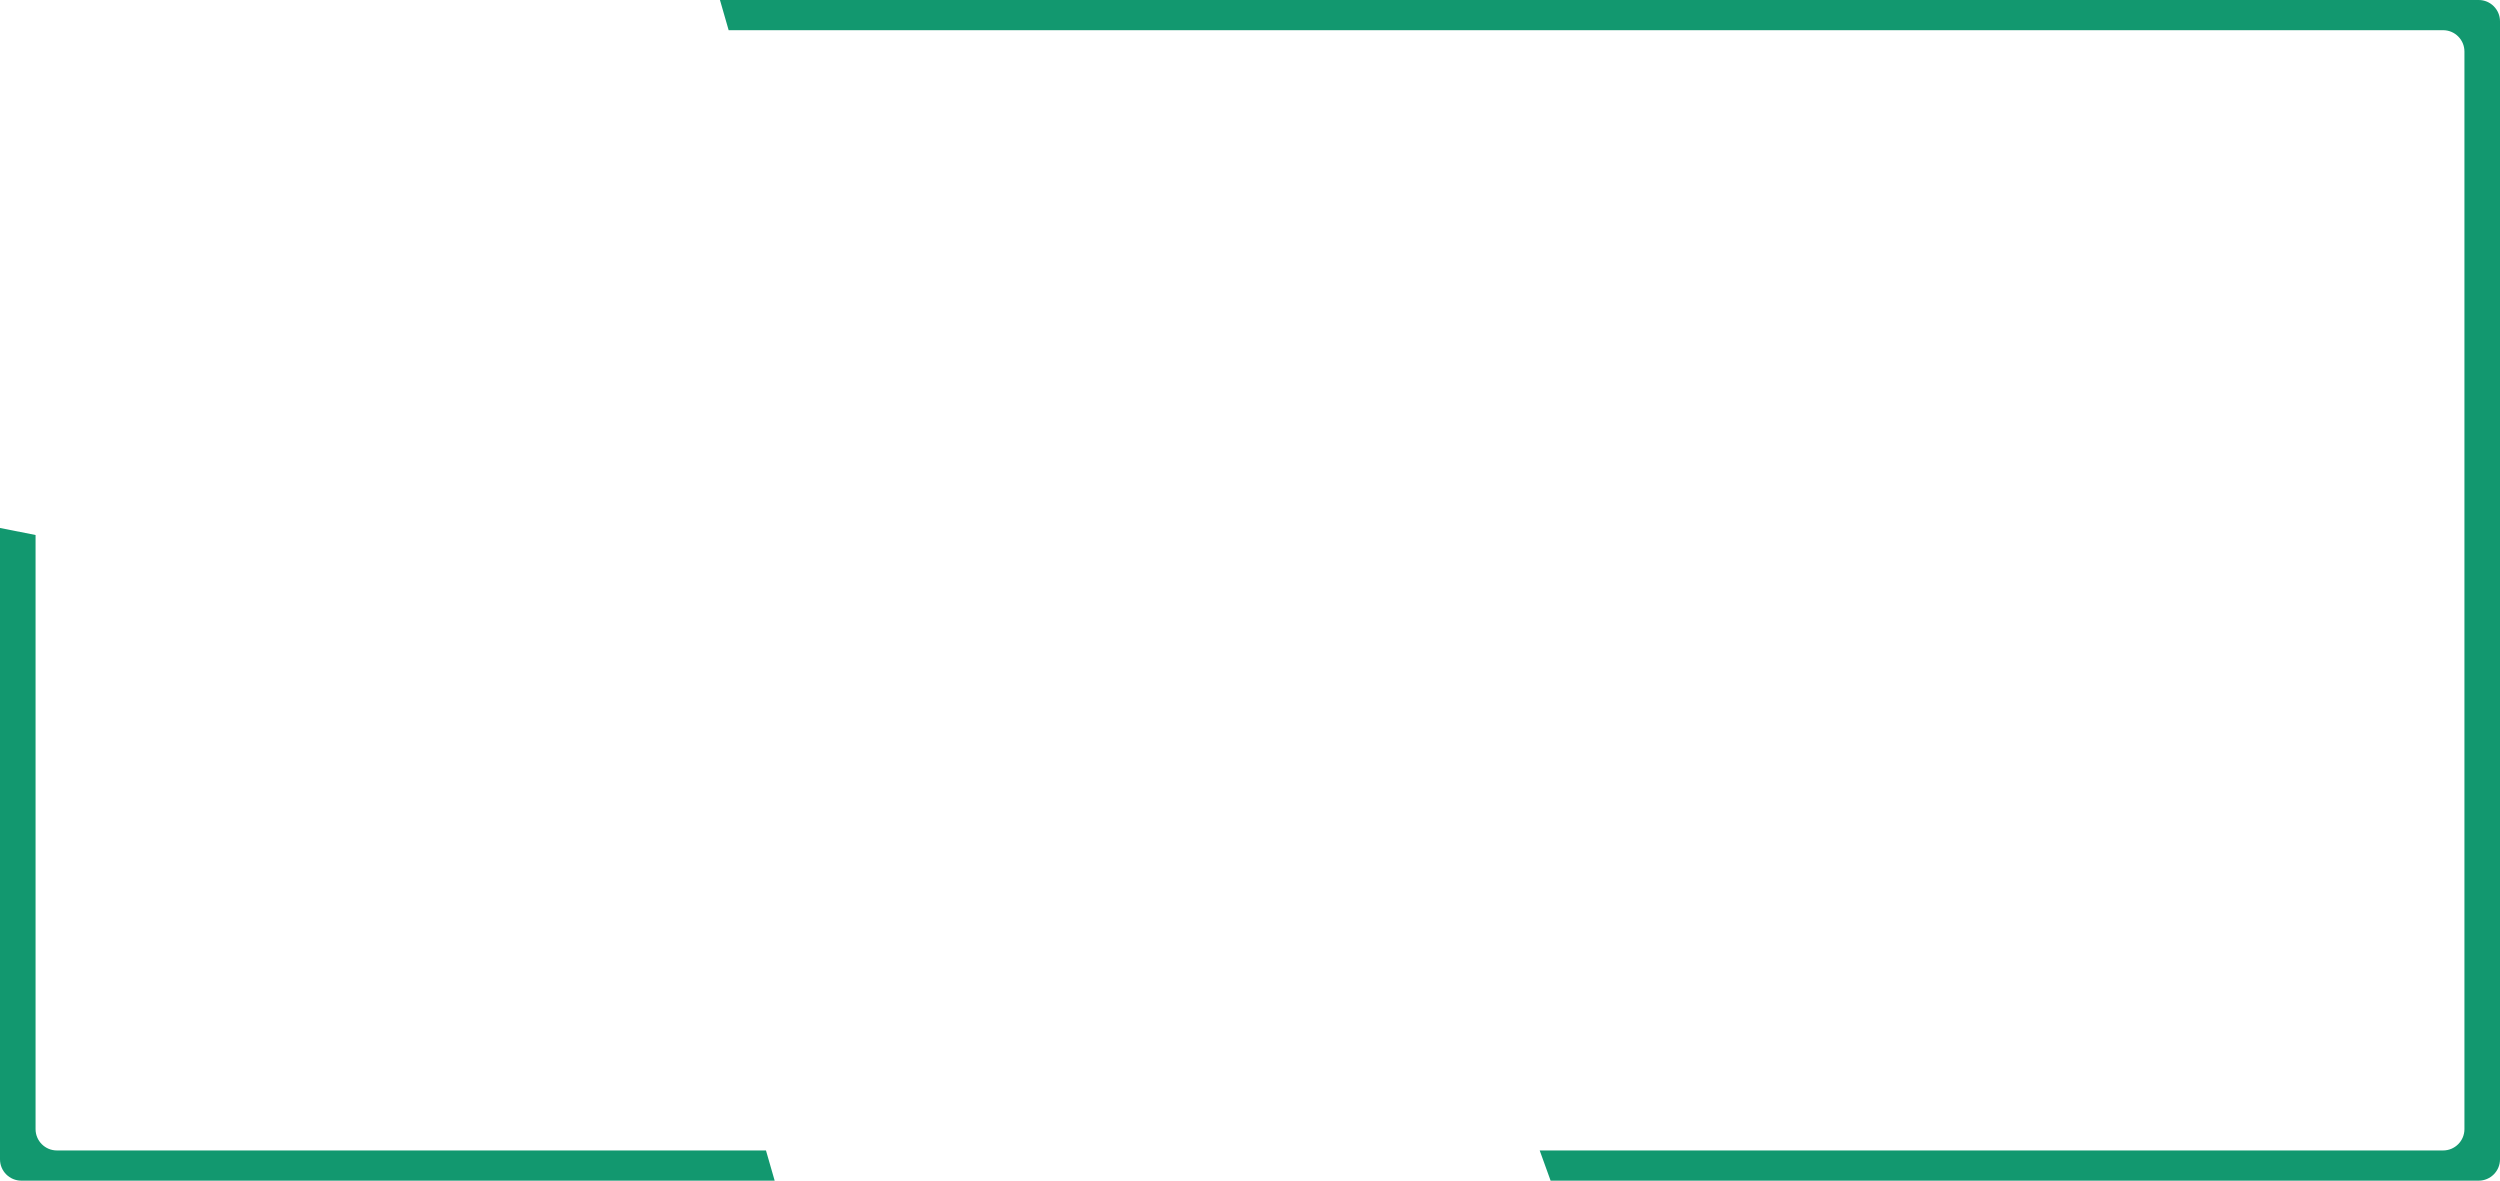 <?xml version="1.0" encoding="UTF-8"?> <svg xmlns="http://www.w3.org/2000/svg" width="703" height="332" viewBox="0 0 703 332" fill="none"> <path fill-rule="evenodd" clip-rule="evenodd" d="M0 326V148.464L10 150.446V317.509C10 320.823 12.686 323.509 16 323.509H215.392L217.835 332H6C2.686 332 0 329.314 0 326ZM436.029 332H697C700.314 332 703 329.314 703 326V6C703 2.686 700.314 0 697 0H202.453L204.896 8.491H687C690.314 8.491 693 11.177 693 14.491V317.509C693 320.823 690.314 323.509 687 323.509H432.963L436.029 332Z" fill="#12986F"></path> </svg> 